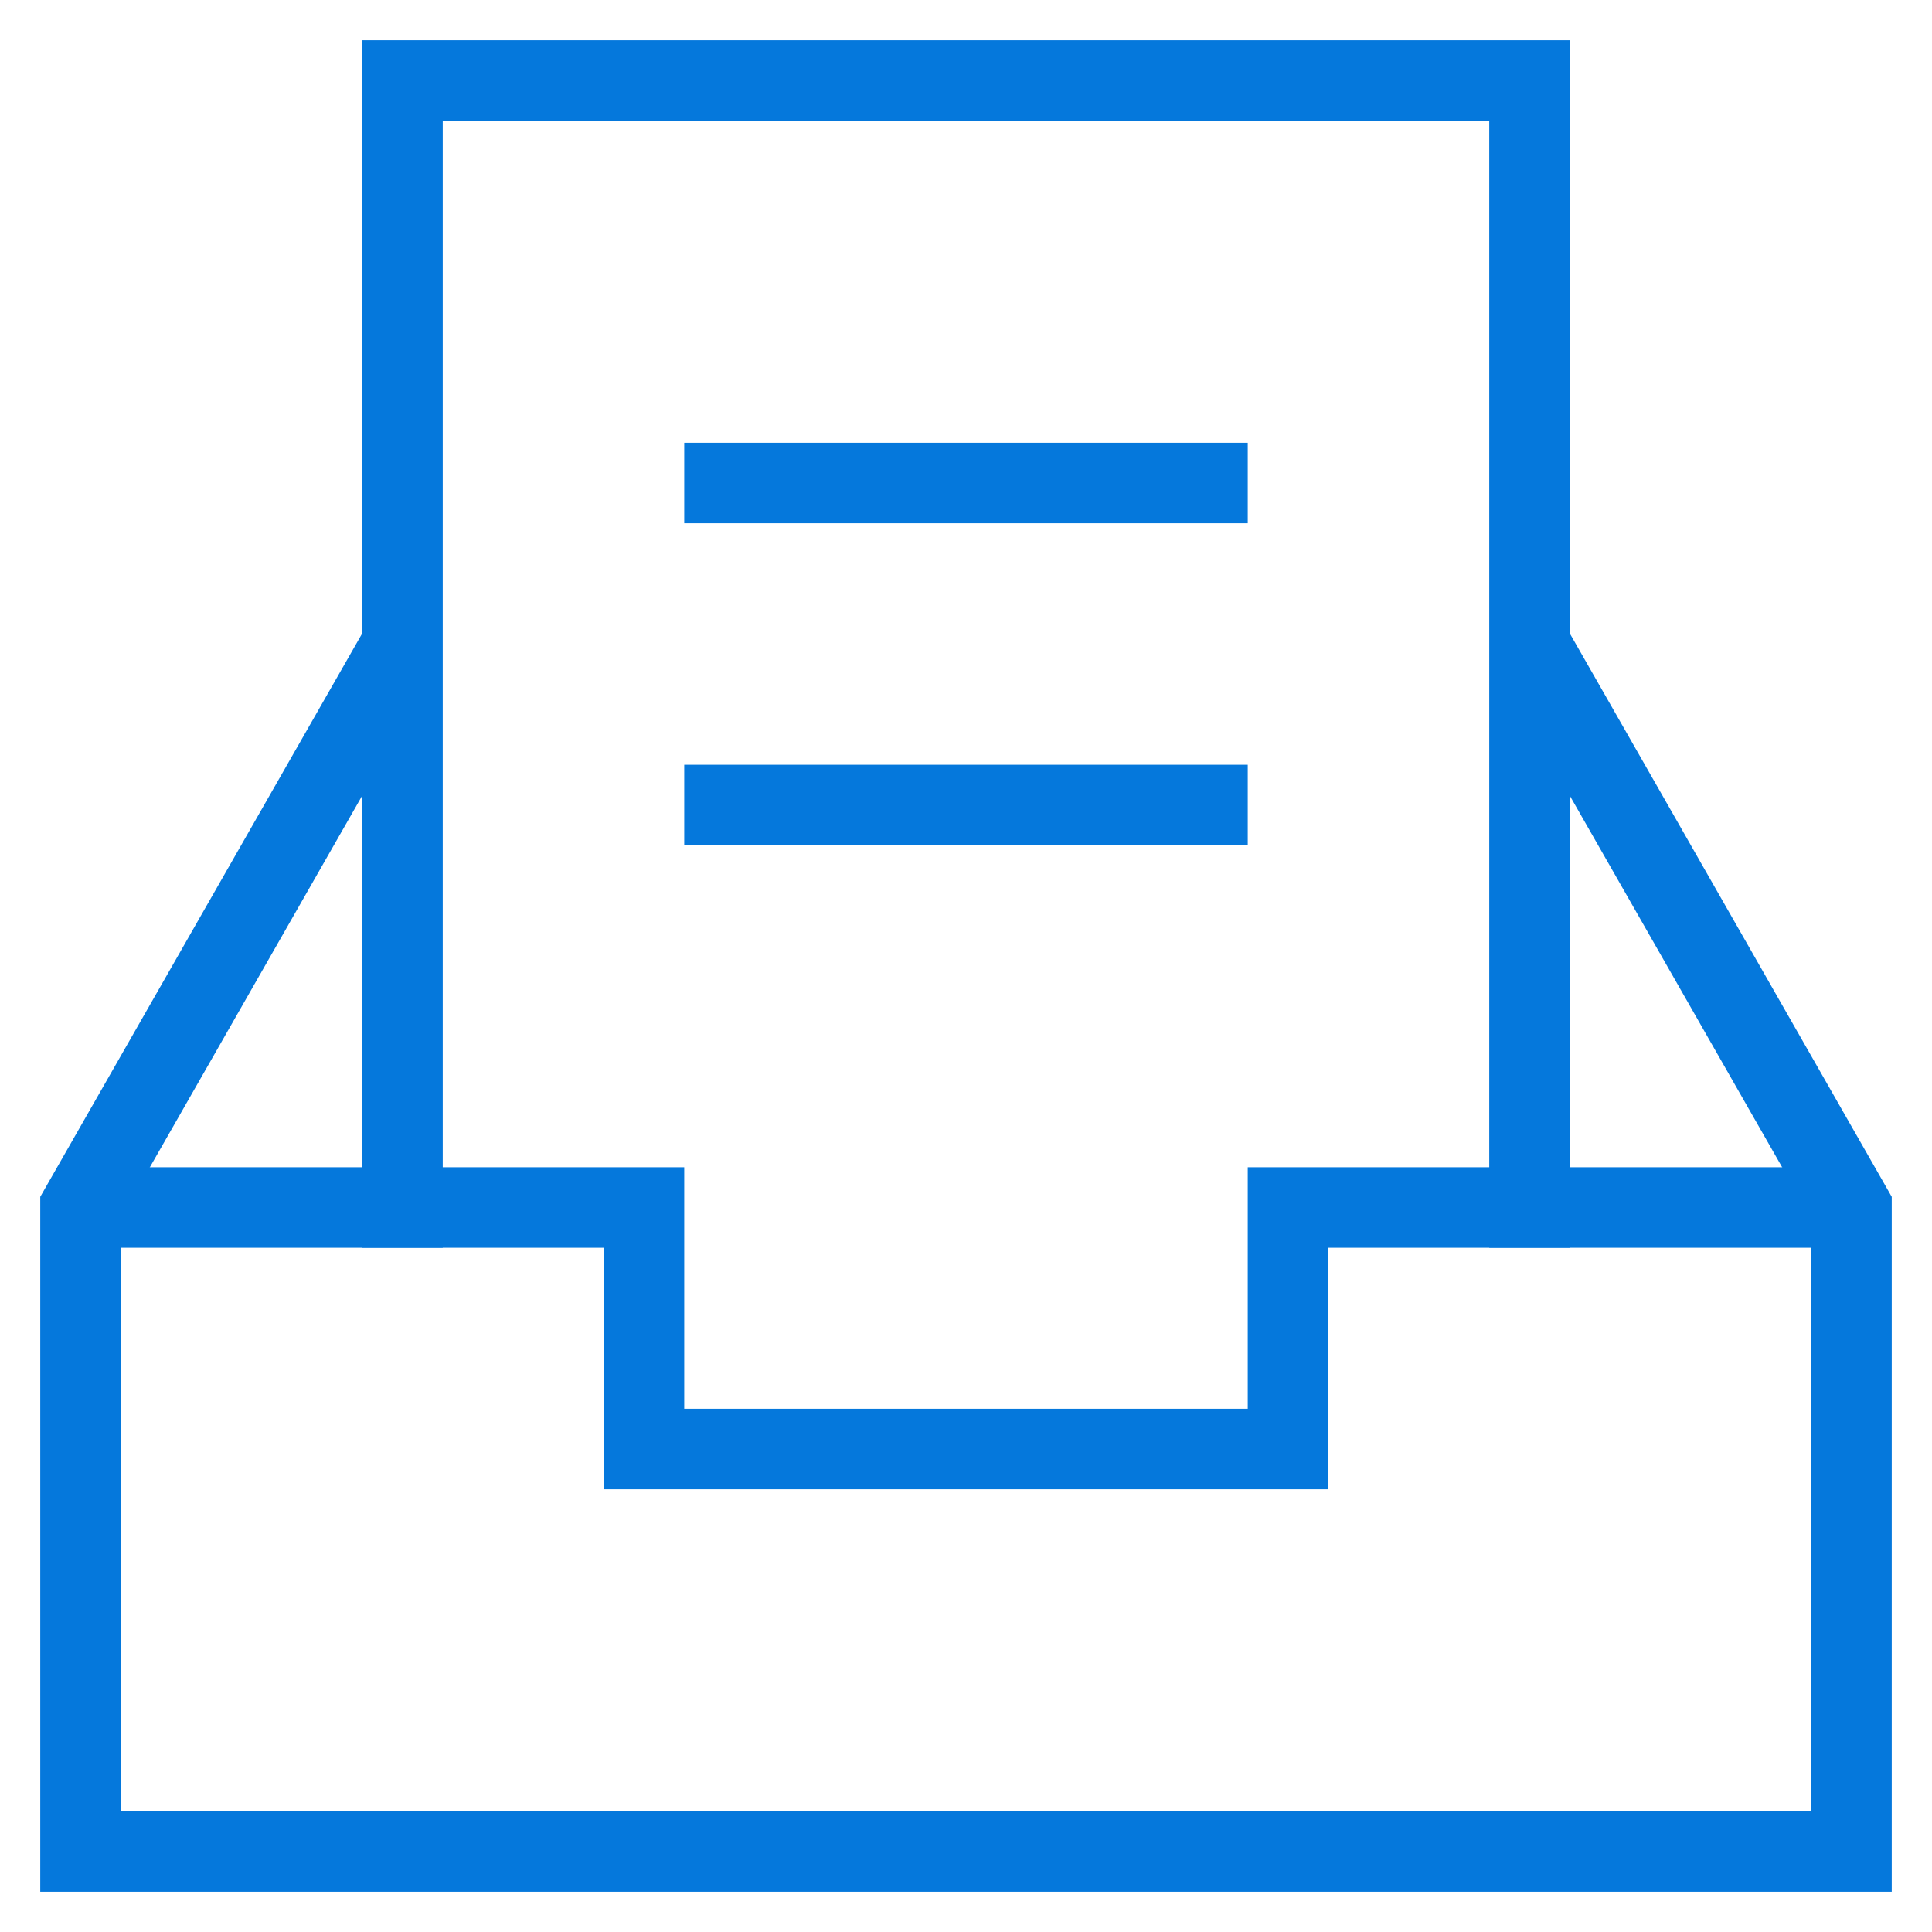 <?xml version="1.0" encoding="utf-8"?>
<!-- Generator: Adobe Illustrator 19.0.0, SVG Export Plug-In . SVG Version: 6.00 Build 0)  -->
<svg version="1.1" id="Ebene_1" xmlns="http://www.w3.org/2000/svg" xmlns:xlink="http://www.w3.org/1999/xlink" x="0px" y="0px"
	 viewBox="-75 77 48 48" style="enable-background:new -75 77 48 48;" xml:space="preserve">
<style type="text/css">
	.st0{fill:none;stroke:#0578DC;stroke-width:2;stroke-miterlimit:10;}
	.st1{fill:none;stroke:#0578DC;stroke-width:2;stroke-linecap:square;stroke-miterlimit:10;}
</style>
<g transform="translate(0, 0)">
	<polyline class="st0" points="-37,93 -37,93 -29,107 -29,123 -73,123 -73,107 -65,93 	"/>
	<polyline class="st1" points="-65,107 -65,79 -37,79 -37,107 	"/>
	<polyline class="st0" points="-73,107 -59,107 -59,113 -43,113 -43,107 -29,107 	"/>
	<line class="st1" x1="-57" y1="89" x2="-45" y2="89"/>
	<line class="st1" x1="-57" y1="97" x2="-45" y2="97"/>
</g>
</svg>
